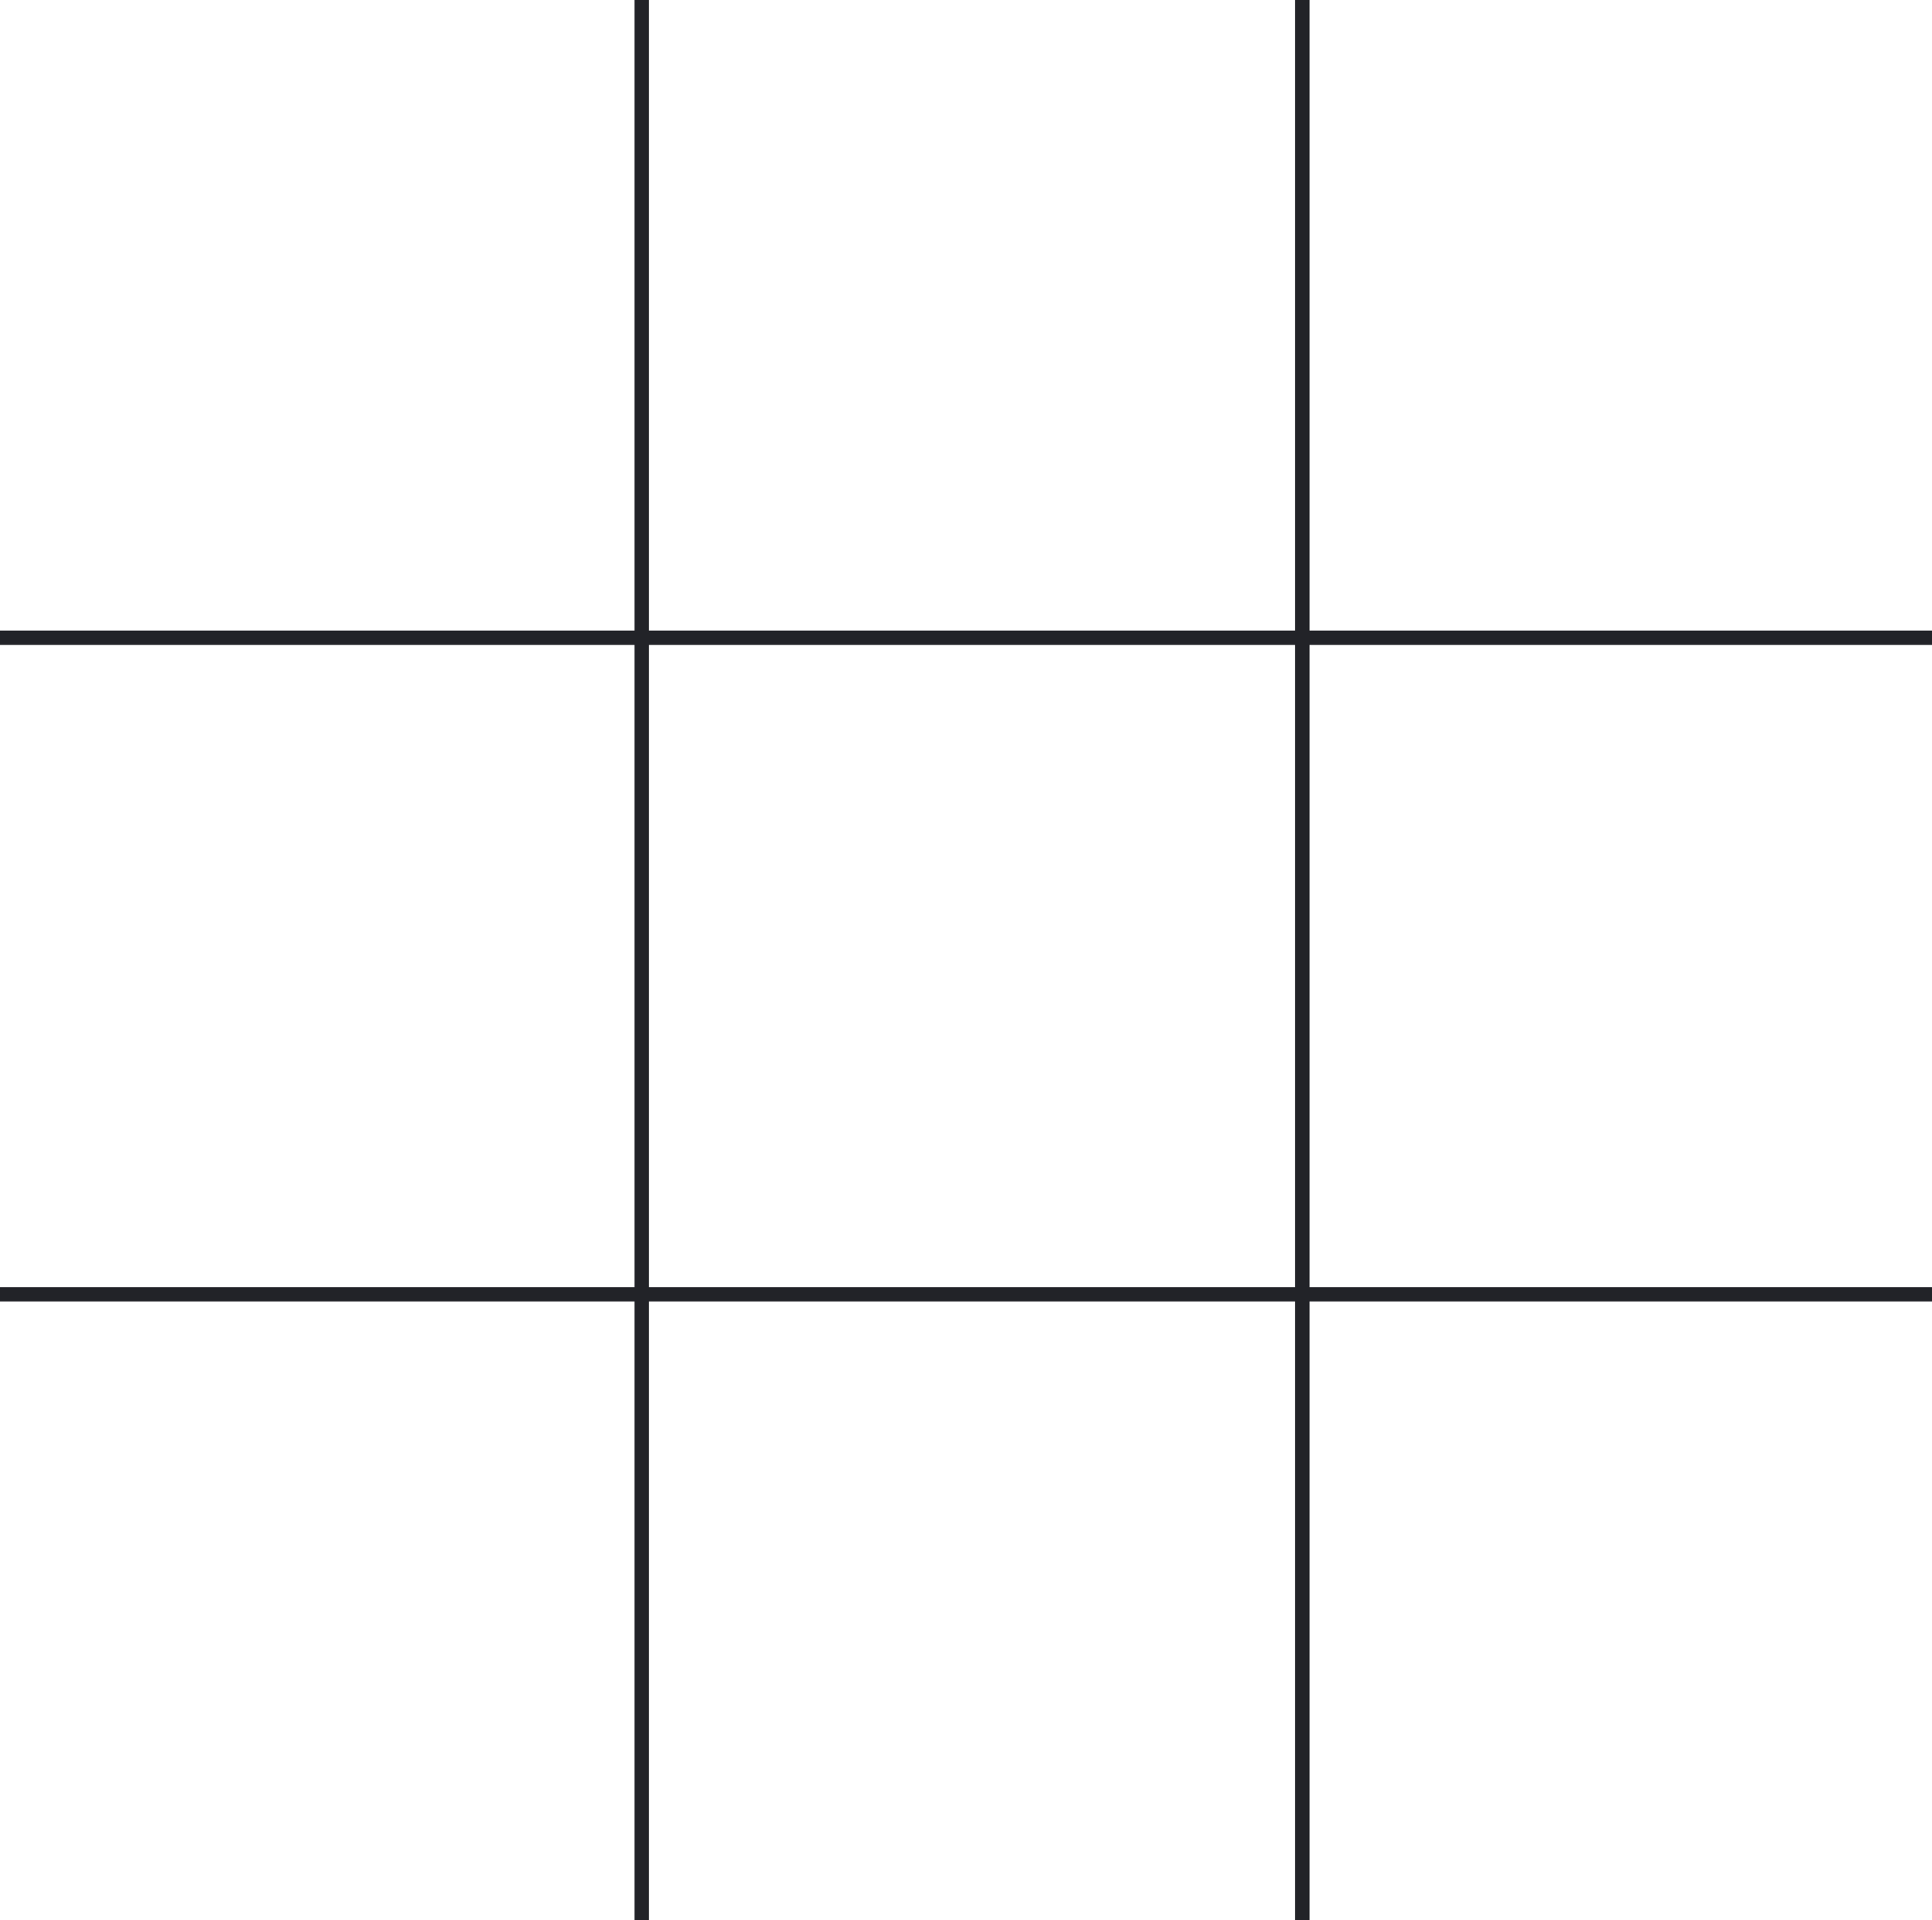 <svg width="160" height="159" viewBox="0 0 160 159" fill="none" xmlns="http://www.w3.org/2000/svg">
<g clip-path="url(#clip0_2114_7559)">
<path fill-rule="evenodd" clip-rule="evenodd" d="M52.548 -0.969H-0.962V52.208H52.548V-0.969ZM53.586 -2V53.239H-2V-2H53.586Z" fill="#222328"/>
<path fill-rule="evenodd" clip-rule="evenodd" d="M52.548 53.398H-0.962V106.575H52.548V53.398ZM53.586 52.367V107.606H-2V52.367H53.586Z" fill="#222328"/>
<path fill-rule="evenodd" clip-rule="evenodd" d="M52.548 107.758H-0.962V160.934H52.548V107.758ZM53.586 106.727V161.965H-2V106.727H53.586Z" fill="#222328"/>
<path fill-rule="evenodd" clip-rule="evenodd" d="M107.255 -0.969H53.745V52.208H107.255V-0.969ZM108.293 -2V53.239H52.707V-2H108.293Z" fill="#222328"/>
<path fill-rule="evenodd" clip-rule="evenodd" d="M107.255 53.398H53.745V106.575H107.255V53.398ZM108.293 52.367V107.606H52.707V52.367H108.293Z" fill="#222328"/>
<path fill-rule="evenodd" clip-rule="evenodd" d="M107.255 107.758H53.745V160.934H107.255V107.758ZM108.293 106.727V161.965H52.707V106.727H108.293Z" fill="#222328"/>
<path fill-rule="evenodd" clip-rule="evenodd" d="M161.962 -0.969H108.452V52.208H161.962V-0.969ZM163 -2V53.239H107.414V-2H163Z" fill="#222328"/>
<path fill-rule="evenodd" clip-rule="evenodd" d="M161.962 53.398H108.452V106.575H161.962V53.398ZM163 52.367V107.606H107.414V52.367H163Z" fill="#222328"/>
<path fill-rule="evenodd" clip-rule="evenodd" d="M161.962 107.758H108.452V160.934H161.962V107.758ZM163 106.727V161.965H107.414V106.727H163Z" fill="#222328"/>
</g>
<defs>
<clipPath id="clip0_2114_7559">
<rect width="160" height="159" fill="white"/>
</clipPath>
</defs>
</svg>

